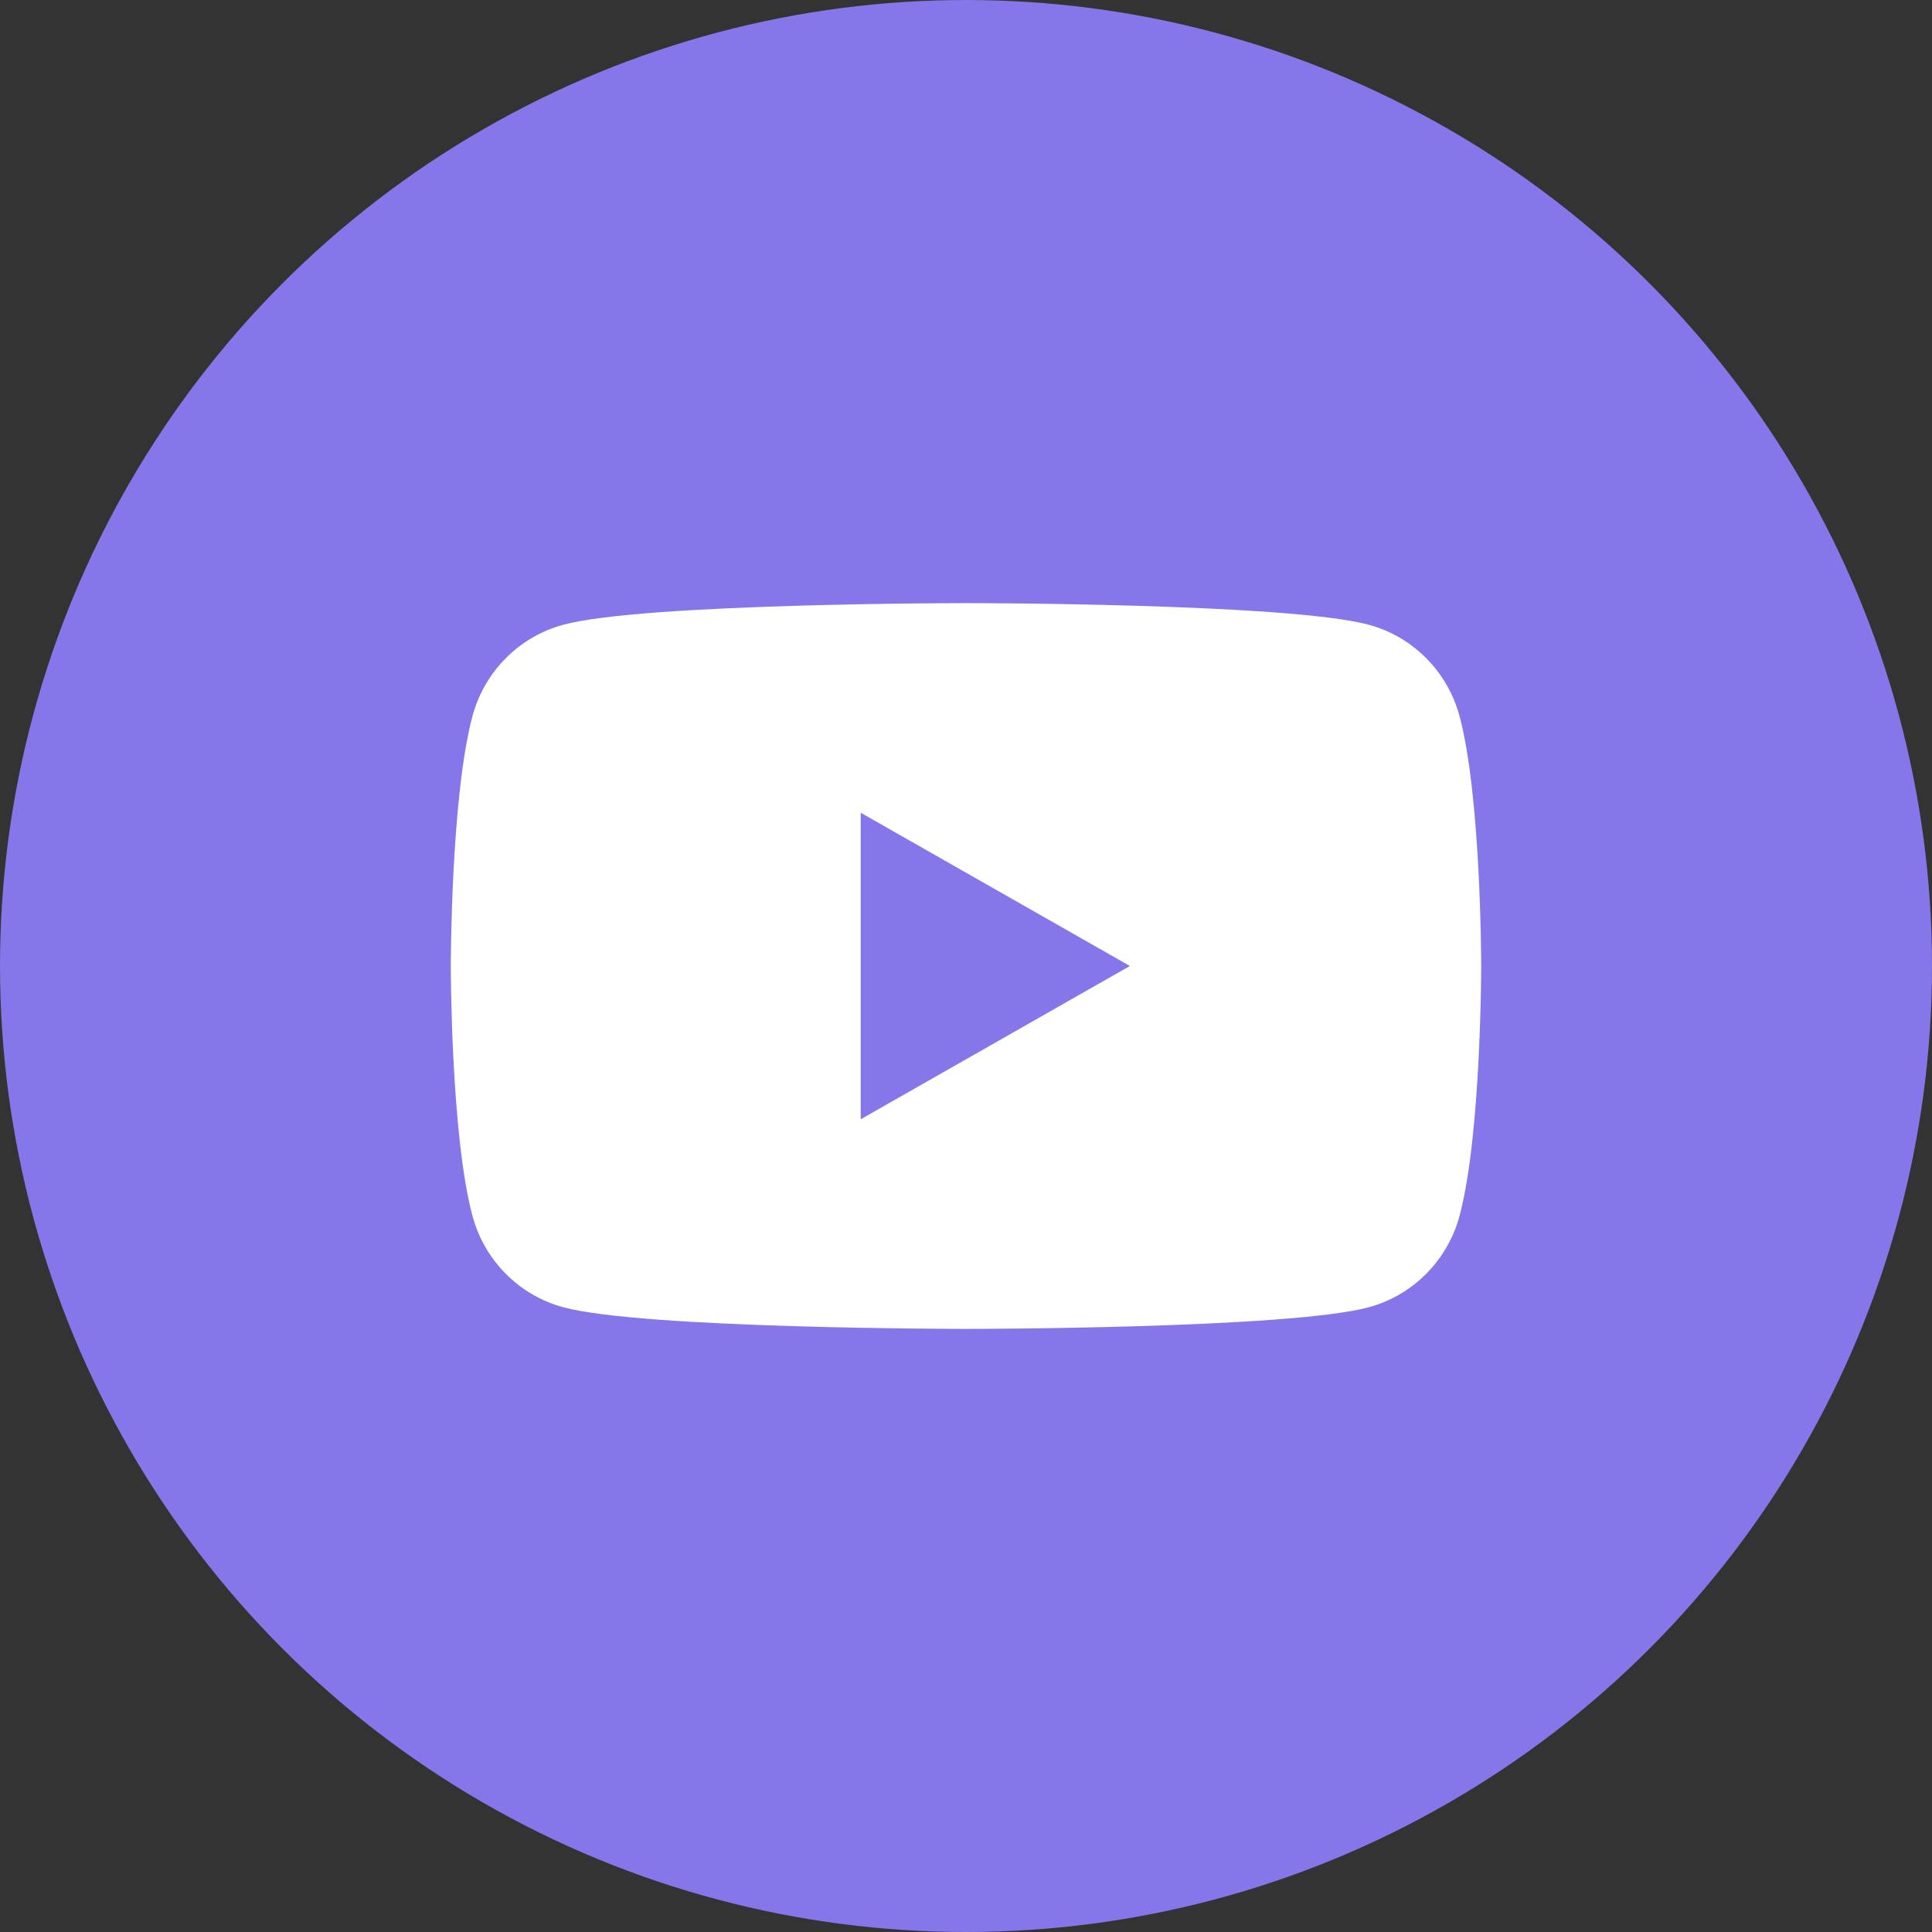 <?xml version="1.0" encoding="UTF-8"?><svg id="_レイヤー_2" xmlns="http://www.w3.org/2000/svg" viewBox="0 0 60 60"><rect x="0" y="0" width="60" height="60" fill="#333333" stroke="none"/><g id="_レイヤー_1-2"><circle cx="30" cy="30" r="30" style="fill:#8576ea; stroke-width:0px;"/><path d="M45.33,22.25c-.37-1.39-1.45-2.48-2.83-2.85-2.5-.67-12.5-.67-12.5-.67,0,0-10.01,0-12.5.67-1.38.37-2.46,1.46-2.83,2.85-.67,2.51-.67,7.75-.67,7.75,0,0,0,5.24.67,7.75.37,1.39,1.45,2.48,2.83,2.85,2.5.67,12.5.67,12.5.67,0,0,10.01,0,12.5-.67,1.38-.37,2.46-1.46,2.83-2.85.67-2.51.67-7.75.67-7.75,0,0,0-5.24-.67-7.75ZM26.73,34.76v-9.52l8.36,4.76-8.36,4.76Z" style="fill:#fff; stroke-width:0px;"/></g></svg>